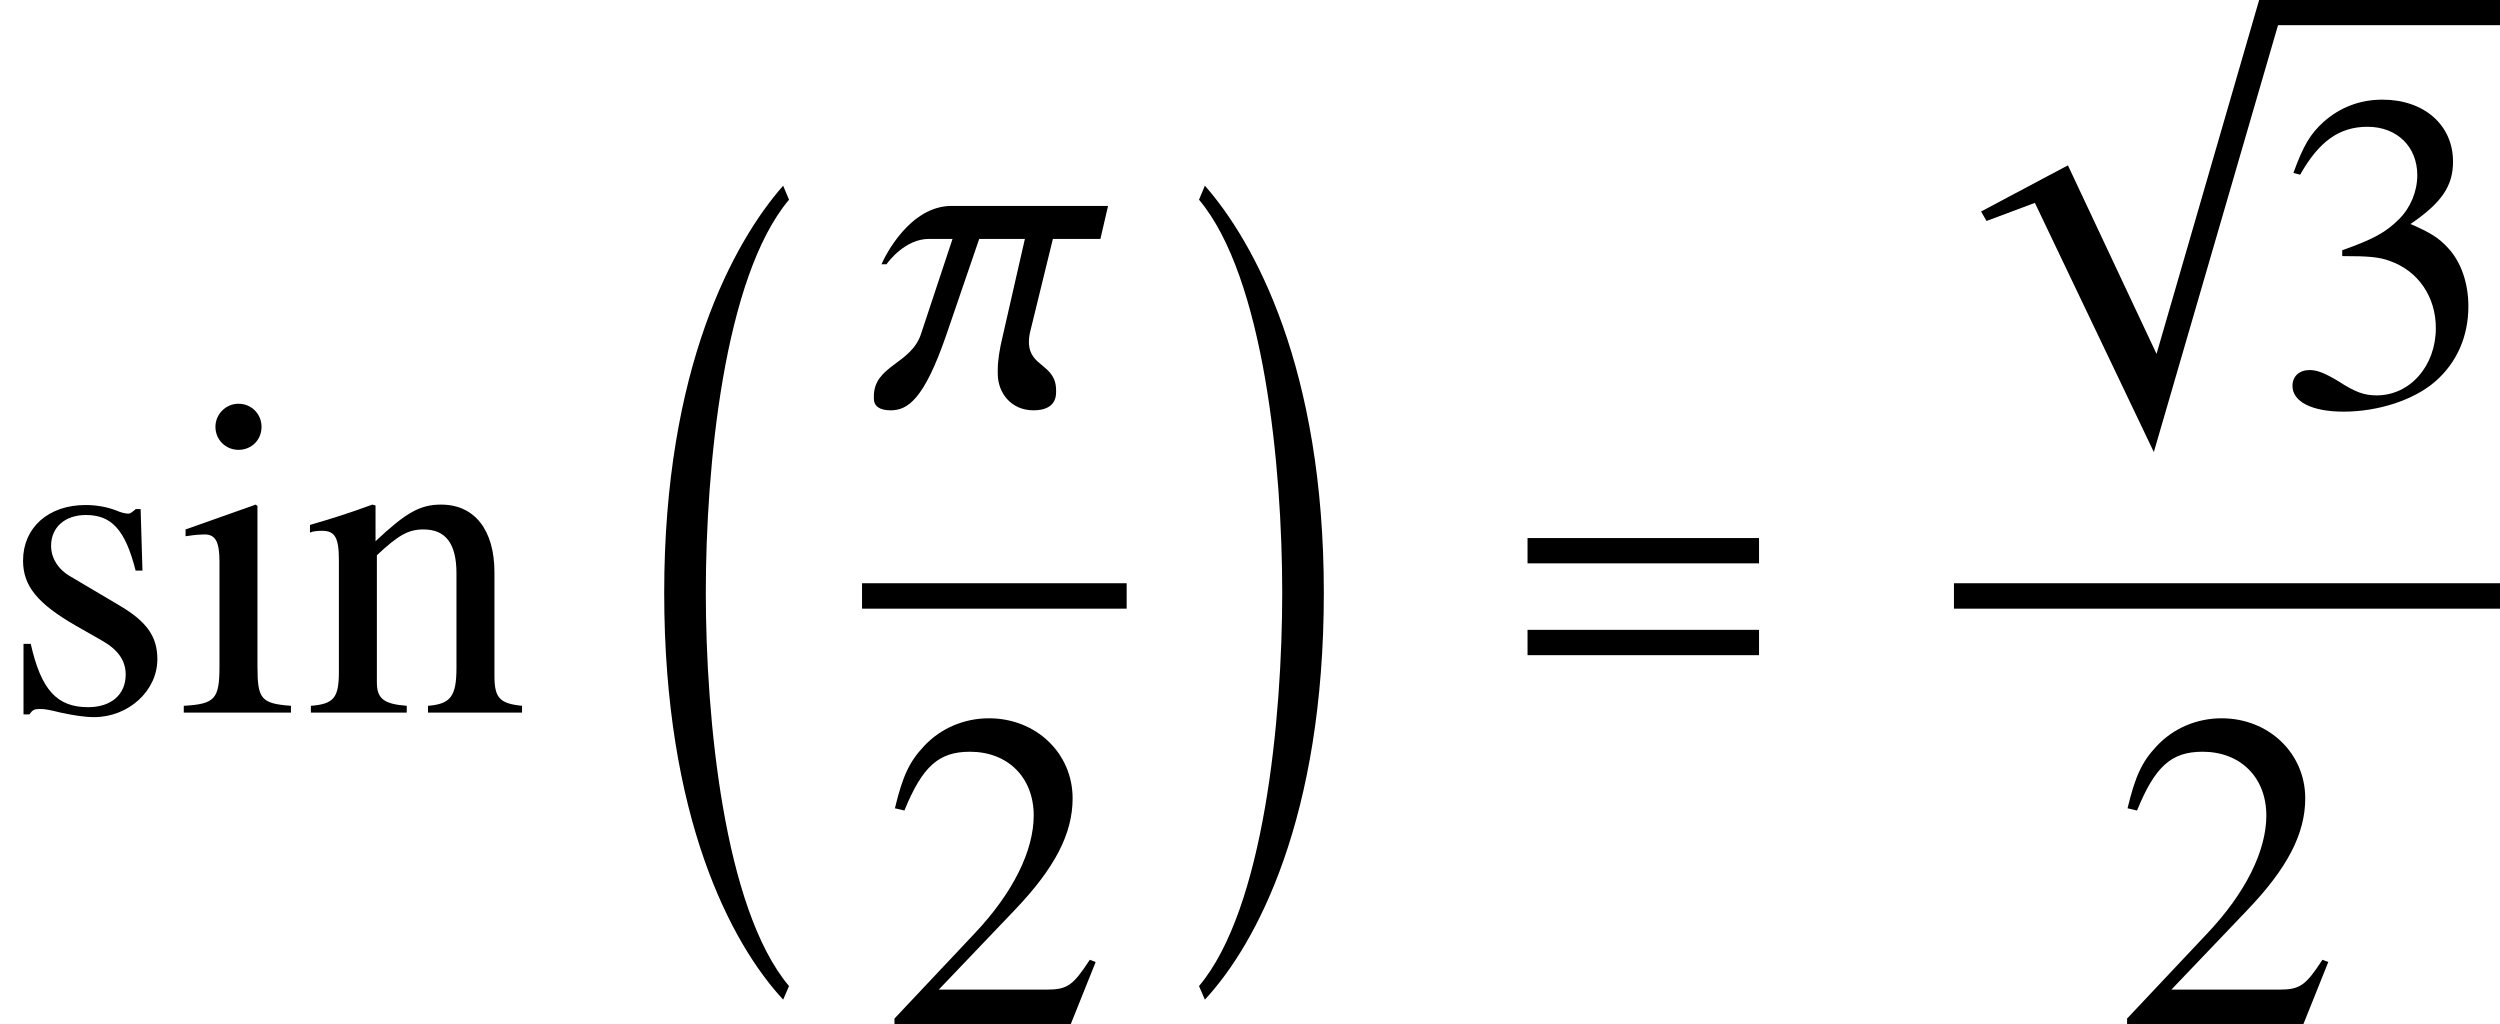 <?xml version='1.0' encoding='UTF-8'?>
<!-- This file was generated by dvisvgm 2.13.3 -->
<svg version='1.1' xmlns='http://www.w3.org/2000/svg' xmlns:xlink='http://www.w3.org/1999/xlink' width='60.087pt' height='24.611pt' viewBox='70.735 58.389 60.087 24.611'>
<defs>
<path id='g1-61' d='M5.999-3.587V-4.195H.435V-3.587H5.999ZM5.999-1.38V-1.989H.435V-1.38H5.999Z'/>
<path id='g14-50' d='M5.162-1.489L5.021-1.543C4.619-.924 4.478-.826 3.989-.826H1.391L3.217-2.739C4.184-3.75 4.608-4.576 4.608-5.423C4.608-6.51 3.728-7.347 2.598-7.347C2-7.347 1.435-7.108 1.032-6.673C.685-6.304 .522-5.956 .337-5.184L.565-5.13C1-6.195 1.391-6.543 2.141-6.543C3.054-6.543 3.673-5.923 3.673-5.01C3.673-4.163 3.174-3.152 2.261-2.185L.326-.13V0H4.565L5.162-1.489Z'/>
<path id='g14-51' d='M4.695-2.38C4.695-2.934 4.521-3.445 4.206-3.782C3.989-4.021 3.782-4.152 3.304-4.358C4.054-4.869 4.326-5.271 4.326-5.858C4.326-6.738 3.63-7.347 2.63-7.347C2.087-7.347 1.609-7.162 1.217-6.814C.891-6.521 .728-6.238 .489-5.586L.652-5.543C1.098-6.336 1.587-6.695 2.271-6.695C2.978-6.695 3.467-6.217 3.467-5.532C3.467-5.141 3.304-4.749 3.032-4.478C2.706-4.152 2.402-3.989 1.663-3.728V-3.587C2.304-3.587 2.554-3.565 2.815-3.467C3.489-3.228 3.913-2.608 3.913-1.858C3.913-.946 3.293-.239 2.489-.239C2.195-.239 1.978-.315 1.576-.576C1.25-.772 1.065-.848 .88-.848C.63-.848 .467-.696 .467-.467C.467-.087 .935 .152 1.695 .152C2.532 .152 3.391-.13 3.902-.576S4.695-1.652 4.695-2.38Z'/>
<path id='g14-105' d='M2.75 0V-.163C2.032-.217 1.945-.326 1.945-1.109V-4.967L1.902-4.999L.217-4.402V-4.239L.304-4.25C.435-4.271 .576-4.282 .674-4.282C.935-4.282 1.032-4.108 1.032-3.63V-1.109C1.032-.326 .924-.206 .174-.163V0H2.75ZM2.043-6.869C2.043-7.173 1.804-7.423 1.489-7.423C1.185-7.423 .935-7.173 .935-6.869C.935-6.554 1.185-6.315 1.489-6.315C1.804-6.315 2.043-6.554 2.043-6.869Z'/>
<path id='g14-110' d='M5.271 0V-.163C4.739-.217 4.608-.348 4.608-.88V-3.369C4.608-4.391 4.13-4.999 3.326-4.999C2.826-4.999 2.489-4.815 1.75-4.119V-4.978L1.674-4.999C1.141-4.804 .772-4.684 .174-4.51V-4.326C.239-4.358 .348-4.369 .467-4.369C.772-4.369 .869-4.206 .869-3.673V-.978C.869-.359 .75-.206 .196-.163V0H2.5V-.163C1.945-.206 1.782-.337 1.782-.728V-3.782C2.304-4.271 2.543-4.402 2.902-4.402C3.434-4.402 3.695-4.065 3.695-3.347V-1.076C3.695-.391 3.554-.206 3.011-.163V0H5.271Z'/>
<path id='g14-115' d='M3.782-1.282C3.782-1.826 3.532-2.185 2.869-2.576L1.695-3.271C1.391-3.445 1.228-3.717 1.228-4.01C1.228-4.456 1.565-4.749 2.065-4.749C2.684-4.749 3.011-4.391 3.26-3.413H3.424L3.38-4.891H3.26L3.239-4.869C3.141-4.793 3.13-4.782 3.087-4.782C3.021-4.782 2.913-4.804 2.793-4.858C2.565-4.945 2.315-4.989 2.054-4.989C1.163-4.989 .554-4.445 .554-3.652C.554-3.043 .902-2.619 1.826-2.087L2.456-1.728C2.837-1.511 3.021-1.25 3.021-.913C3.021-.435 2.674-.13 2.119-.13C1.369-.13 .989-.543 .739-1.652H.565V.043H.706C.783-.065 .826-.087 .956-.087C1.076-.087 1.196-.065 1.456 0C1.761 .065 2.032 .109 2.261 .109C3.087 .109 3.782-.522 3.782-1.282Z'/>
<path id='g7-112' d='M7.966-.609H7.336L4.869 7.901L2.739 3.369L.652 4.478L.783 4.706L1.945 4.271L4.804 10.26L7.966-.609Z'/>
<path id='g10-99' d='M5.662-4.793H1.902C.902-4.793 .304-3.597 .217-3.391H.337C.391-3.467 .793-4 1.359-4H1.924L1.163-1.706C.924-.989 .033-.956 .033-.217V-.163C.033 .022 .174 .12 .435 .12C.848 .12 1.239-.141 1.772-1.685L2.565-4H3.663L3.13-1.663C3.054-1.348 3.011-1.076 3.011-.859V-.761C3.011-.293 3.337 .12 3.869 .12C4.119 .12 4.413 .043 4.413-.315V-.359C4.413-1 3.76-.913 3.76-1.522C3.76-1.609 3.771-1.706 3.804-1.826L4.336-4H5.478L5.662-4.793Z'/>
<path id='g4-16' d='M3.543 18.628C1.978 16.77 1.543 12.183 1.543 9.173S1.978 1.587 3.543-.272L3.402-.609C2.217 .739 .543 3.771 .543 9.173S2.152 17.607 3.402 18.954L3.543 18.628Z'/>
<path id='g4-17' d='M.326 18.628L.467 18.954C1.717 17.607 3.326 14.574 3.326 9.173S1.652 .739 .467-.609L.326-.272C1.891 1.587 2.326 6.162 2.326 9.173S1.891 16.77 .326 18.628Z'/>
</defs>
<g id='page1'>
<use x='70.735' y='75.516' xlink:href='#g14-115'/>
<use x='74.978' y='75.516' xlink:href='#g14-105'/>
<use x='78.011' y='75.516' xlink:href='#g14-110'/>
<use x='86.156' y='63.461' xlink:href='#g4-16'/>
<use x='91.705' y='68.131' xlink:href='#g10-99'/>
<rect x='91.454' y='72.407' height='.611' width='6.36'/>
<use x='91.907' y='83' xlink:href='#g14-50'/>
<use x='99.227' y='63.461' xlink:href='#g4-17'/>
<use x='107.014' y='75.516' xlink:href='#g1-61'/>
<use x='117.698' y='58.994' xlink:href='#g7-112'/>
<rect x='125.367' y='58.389' height='.605' width='5.455'/>
<use x='125.367' y='68.131' xlink:href='#g14-51'/>
<rect x='117.698' y='72.407' height='.611' width='13.124'/>
<use x='121.533' y='83' xlink:href='#g14-50'/>
</g>
</svg><!--Rendered by QuickLaTeX.com-->